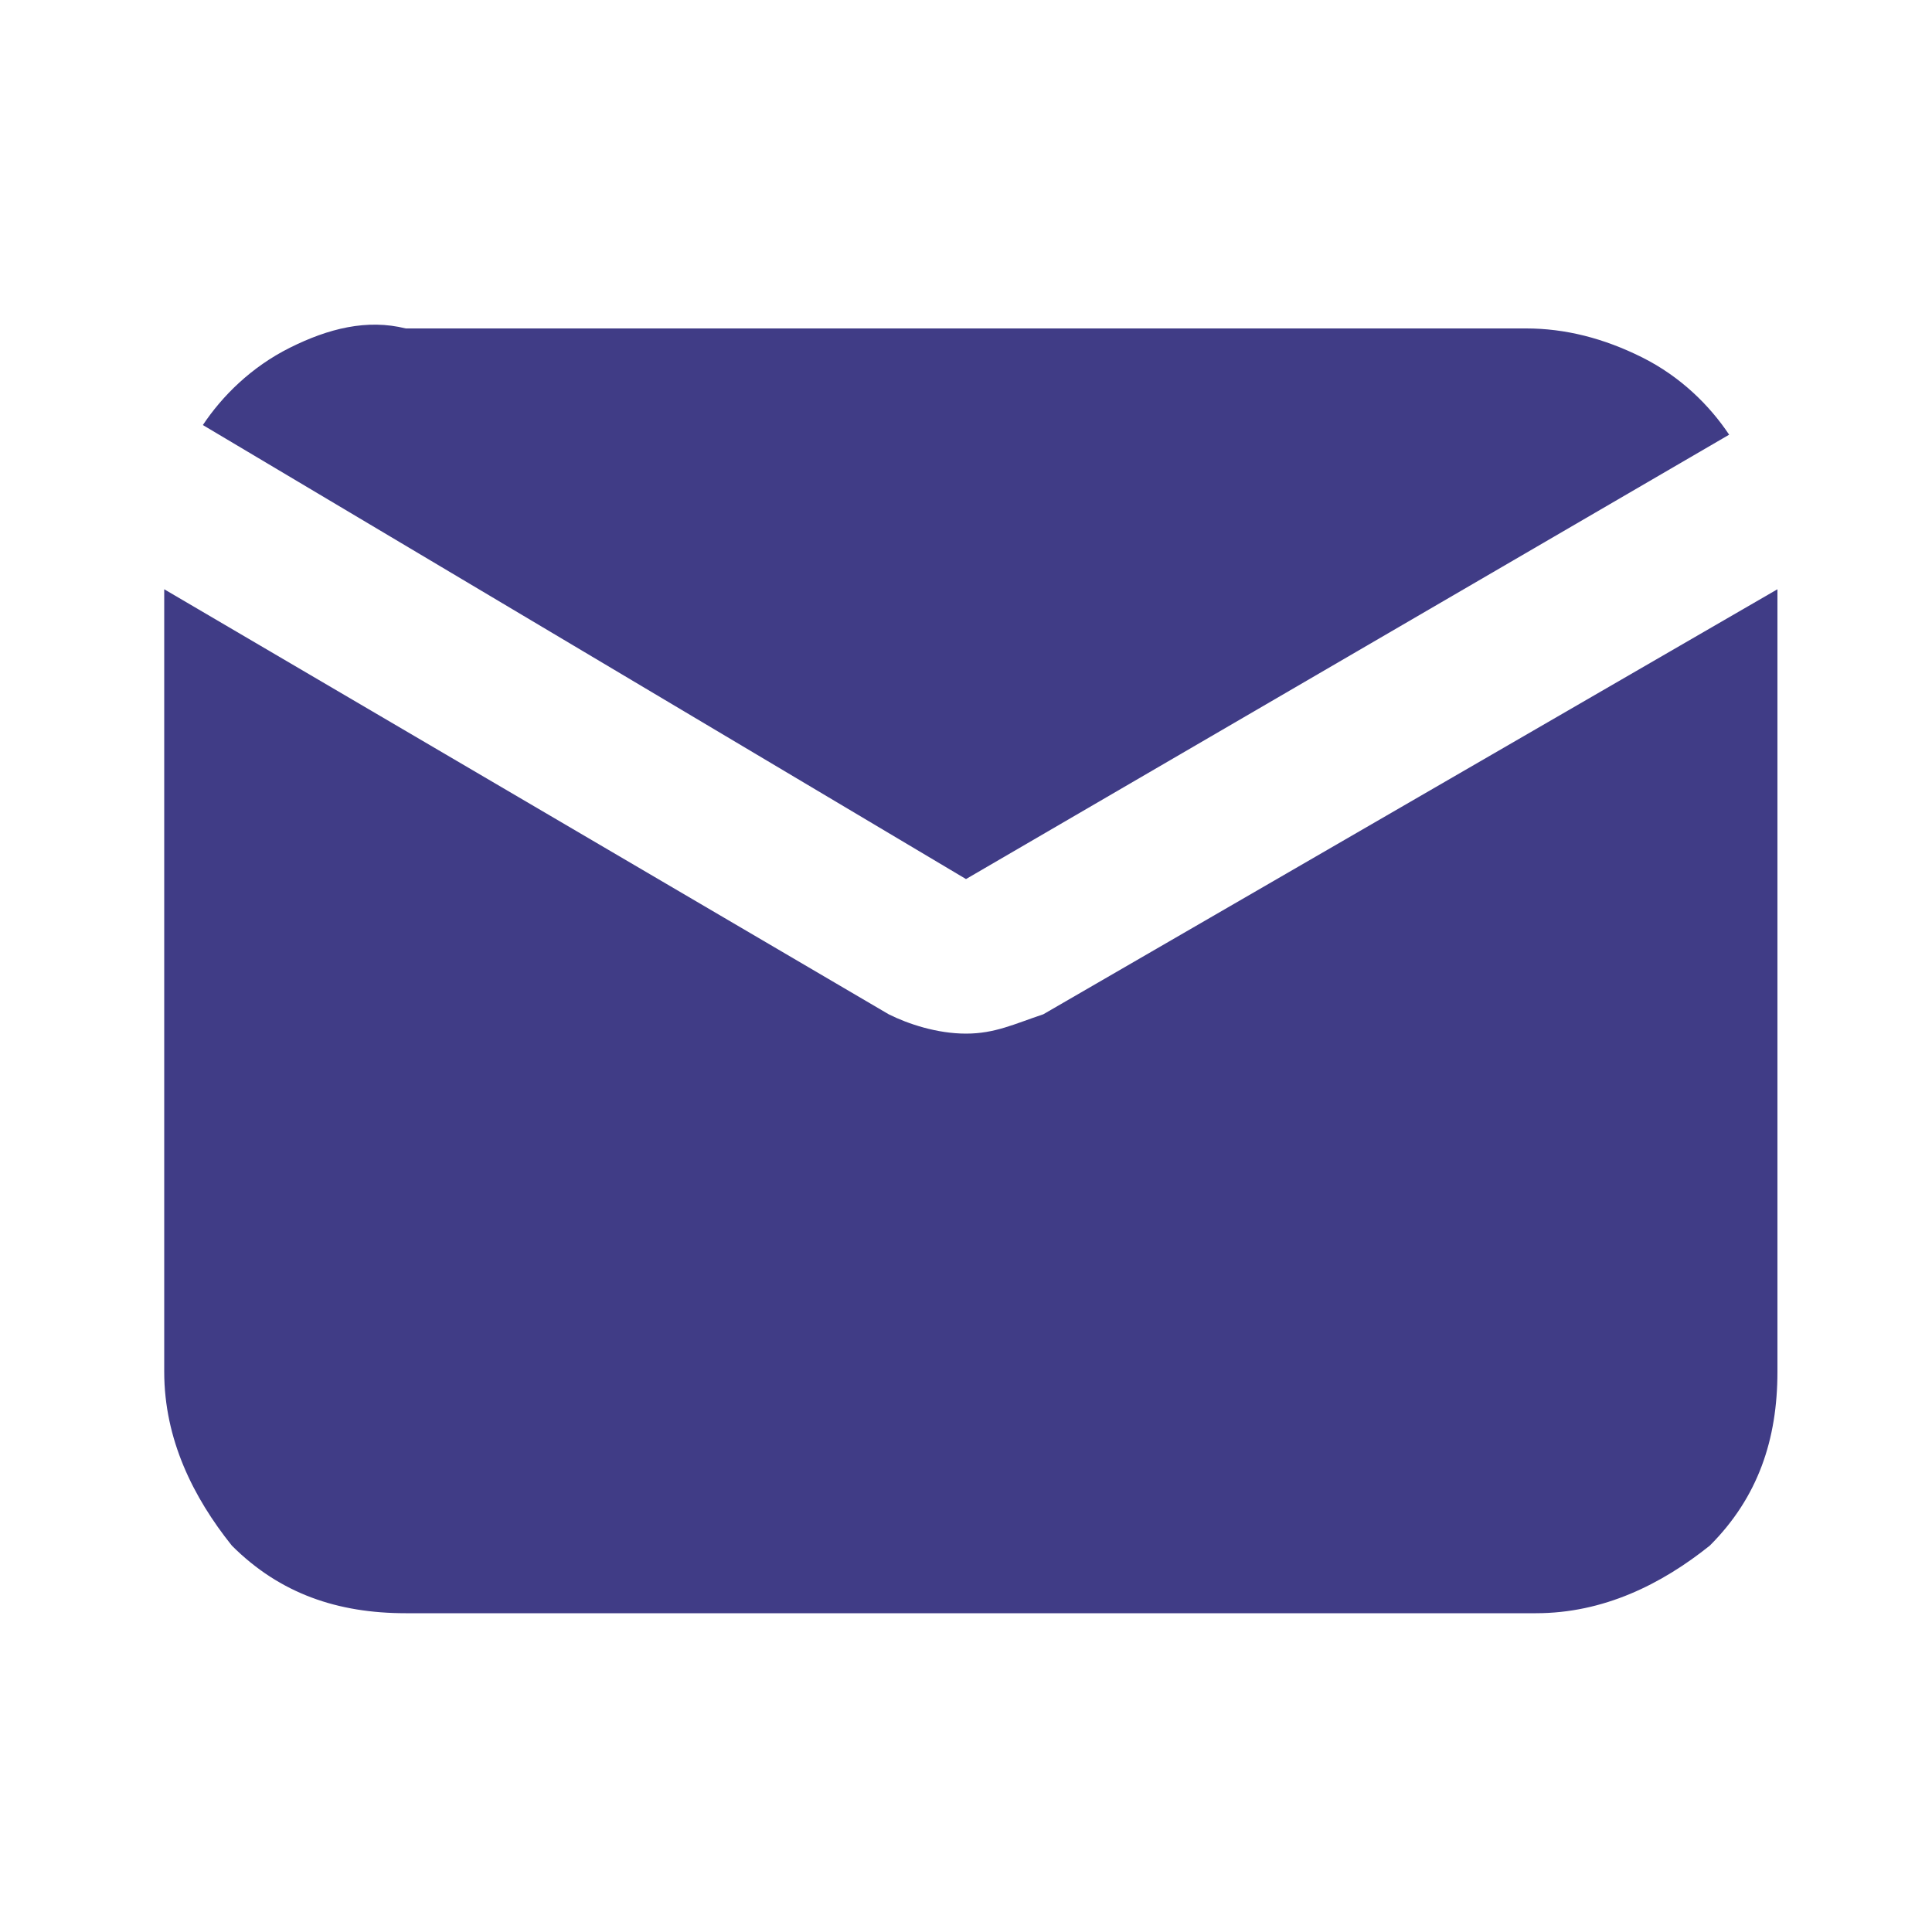 <?xml version="1.0" encoding="utf-8"?>
<!-- Generator: Adobe Illustrator 27.8.1, SVG Export Plug-In . SVG Version: 6.00 Build 0)  -->
<svg version="1.1" id="Layer_1" xmlns="http://www.w3.org/2000/svg" xmlns:xlink="http://www.w3.org/1999/xlink" x="0px" y="0px"
	 viewBox="0 0 20 20" style="enable-background:new 0 0 20 20;" xml:space="preserve">
<style type="text/css">
	.st0{fill:#403C86;}
</style>
<path class="st0" d="M10,9.1l7.9-4.6c-0.2-0.3-0.5-0.6-0.9-0.8c-0.4-0.2-0.8-0.3-1.2-0.3H4.2C3.8,3.3,3.4,3.4,3,3.6
	C2.6,3.8,2.3,4.1,2.1,4.4L10,9.1z"/>
<path class="st0" d="M10.8,10.5c-0.3,0.1-0.5,0.2-0.8,0.2c-0.3,0-0.6-0.1-0.8-0.2L1.7,6.1v8.1c0,0.7,0.3,1.3,0.7,1.8
	c0.5,0.5,1.1,0.7,1.8,0.7h11.7c0.7,0,1.3-0.3,1.8-0.7c0.5-0.5,0.7-1.1,0.7-1.8V6.1L10.8,10.5z"/>
</svg>

